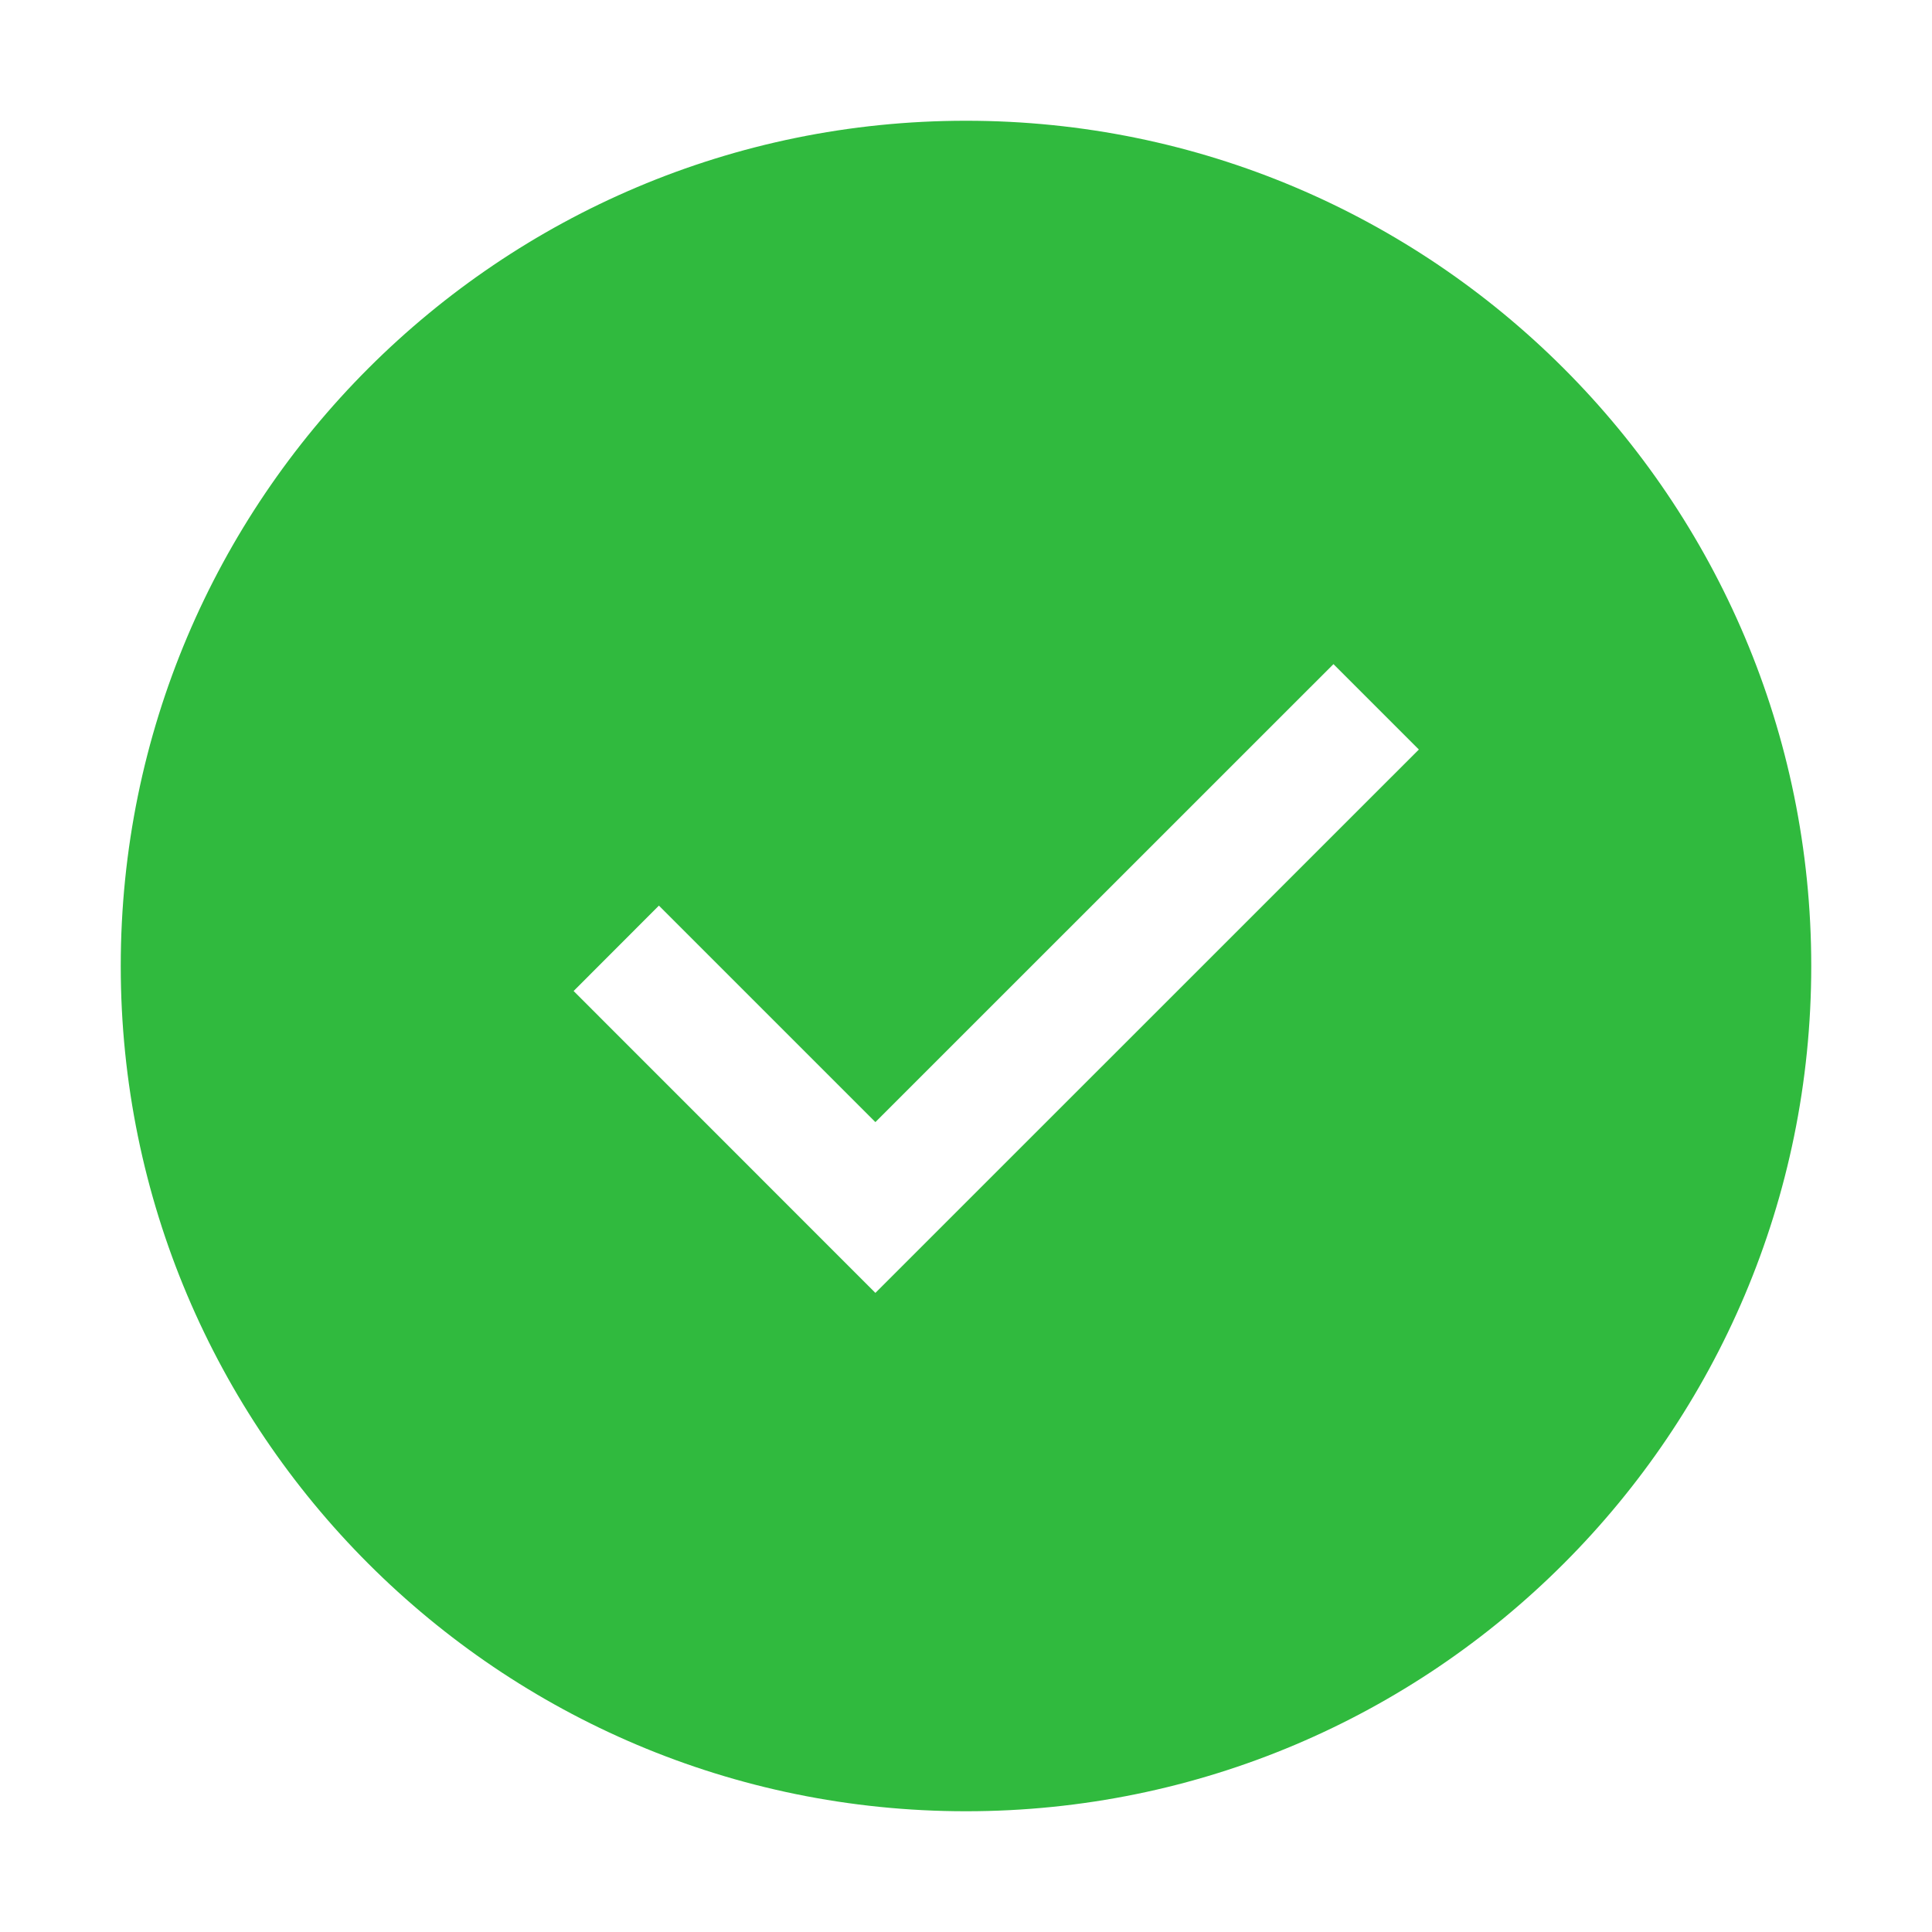<svg width="20" height="20" viewBox="0 0 20 20" fill="none" xmlns="http://www.w3.org/2000/svg">
<path fill-rule="evenodd" clip-rule="evenodd" d="M1.25 10C1.25 5.168 5.168 1.25 10 1.25C14.832 1.25 18.75 5.168 18.75 10C18.75 14.832 14.832 18.75 10 18.75C5.168 18.75 1.25 14.832 1.25 10ZM9.062 13.384L14.688 7.759L13.804 6.875L9.062 11.616L6.821 9.375L5.938 10.259L9.062 13.384Z" fill="#30BA3E"/>
</svg>
